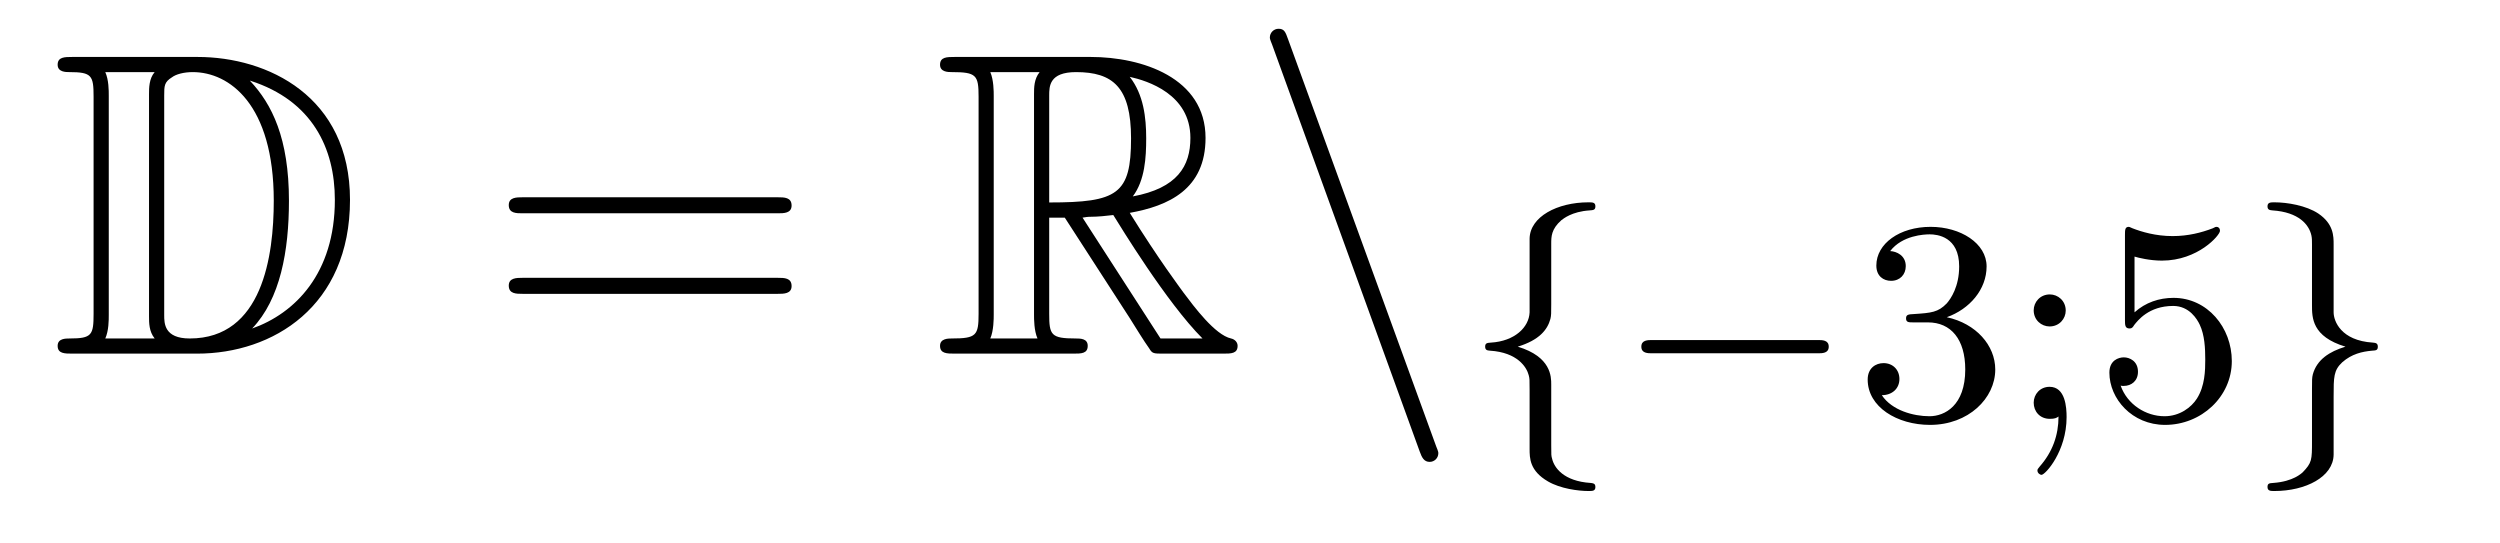 <?xml version='1.0'?>
<!-- This file was generated by dvisvgm 1.14.1 -->
<svg height='15pt' version='1.1' viewBox='0 -15 69 15' width='69pt' xmlns='http://www.w3.org/2000/svg' xmlns:xlink='http://www.w3.org/1999/xlink'>
<g id='page1'>
<g transform='matrix(1 0 0 1 -127 649)'>
<path d='M128.998 -662.428C128.783 -662.428 128.591 -662.428 128.591 -662.213C128.591 -662.01 128.818 -662.01 128.914 -662.01C129.536 -662.01 129.583 -661.914 129.583 -661.329V-655.34C129.583 -654.754 129.536 -654.658 128.926 -654.658C128.807 -654.658 128.591 -654.658 128.591 -654.455C128.591 -654.24 128.783 -654.24 128.998 -654.24H132.441C134.532 -654.24 136.66 -655.543 136.66 -658.484C136.66 -661.341 134.389 -662.428 132.453 -662.428H128.998ZM133.911 -661.771C135.62 -661.221 136.242 -659.906 136.242 -658.484C136.242 -656.452 135.142 -655.352 133.959 -654.933C134.736 -655.746 134.975 -657.073 134.975 -658.46C134.975 -660.181 134.508 -661.126 133.899 -661.771H133.911ZM129.906 -654.658C130.002 -654.873 130.002 -655.16 130.002 -655.316V-661.353C130.002 -661.508 130.002 -661.795 129.906 -662.01H131.269C131.113 -661.831 131.113 -661.568 131.113 -661.401V-655.268C131.113 -655.089 131.113 -654.85 131.269 -654.658H129.906ZM131.532 -661.365C131.532 -661.627 131.532 -661.735 131.747 -661.867C131.855 -661.95 132.07 -662.01 132.321 -662.01C133.325 -662.01 134.556 -661.126 134.556 -658.46C134.556 -656.942 134.246 -654.658 132.237 -654.658C131.532 -654.658 131.532 -655.077 131.532 -655.304V-661.365Z' fill-rule='evenodd'/>
<path d='M148.466 -658.113C148.633 -658.113 148.848 -658.113 148.848 -658.328C148.848 -658.555 148.645 -658.555 148.466 -658.555H141.425C141.257 -658.555 141.042 -658.555 141.042 -658.34C141.042 -658.113 141.246 -658.113 141.425 -658.113H148.466ZM148.466 -655.89C148.633 -655.89 148.848 -655.89 148.848 -656.105C148.848 -656.332 148.645 -656.332 148.466 -656.332H141.425C141.257 -656.332 141.042 -656.332 141.042 -656.117C141.042 -655.89 141.246 -655.89 141.425 -655.89H148.466Z' fill-rule='evenodd'/>
<path d='M155.958 -657.993H156.388L158.181 -655.22C158.301 -655.029 158.587 -654.563 158.719 -654.383C158.803 -654.24 158.839 -654.24 159.114 -654.24H160.763C160.978 -654.24 161.158 -654.24 161.158 -654.455C161.158 -654.551 161.086 -654.634 160.978 -654.658C160.536 -654.754 159.95 -655.543 159.663 -655.926C159.579 -656.045 158.982 -656.834 158.181 -658.125C159.245 -658.316 160.273 -658.771 160.273 -660.193C160.273 -661.855 158.516 -662.428 157.105 -662.428H153.352C153.136 -662.428 152.945 -662.428 152.945 -662.213C152.945 -662.01 153.172 -662.01 153.268 -662.01C153.949 -662.01 154.009 -661.927 154.009 -661.329V-655.34C154.009 -654.742 153.949 -654.658 153.268 -654.658C153.172 -654.658 152.945 -654.658 152.945 -654.455C152.945 -654.24 153.136 -654.24 153.352 -654.24H156.627C156.842 -654.24 157.021 -654.24 157.021 -654.455C157.021 -654.658 156.818 -654.658 156.687 -654.658C156.006 -654.658 155.958 -654.754 155.958 -655.34V-657.993ZM158.265 -658.579C158.6 -659.022 158.635 -659.655 158.635 -660.181C158.635 -660.755 158.564 -661.388 158.181 -661.879C158.671 -661.771 159.855 -661.401 159.855 -660.193C159.855 -659.416 159.496 -658.807 158.265 -658.579ZM155.958 -661.365C155.958 -661.616 155.958 -662.01 156.699 -662.01C157.715 -662.01 158.217 -661.592 158.217 -660.181C158.217 -658.639 157.846 -658.412 155.958 -658.412V-661.365ZM154.332 -654.658C154.427 -654.873 154.427 -655.208 154.427 -655.316V-661.353C154.427 -661.472 154.427 -661.795 154.332 -662.01H155.694C155.539 -661.819 155.539 -661.58 155.539 -661.401V-655.316C155.539 -655.196 155.539 -654.873 155.635 -654.658H154.332ZM156.878 -657.993C156.962 -658.006 157.01 -658.017 157.105 -658.017C157.284 -658.017 157.547 -658.041 157.727 -658.065C157.906 -657.778 159.197 -655.651 160.189 -654.658H159.03L156.878 -657.993Z' fill-rule='evenodd'/>
<path d='M166.184 -651.538C166.244 -651.371 166.304 -651.252 166.459 -651.252C166.591 -651.252 166.698 -651.359 166.698 -651.491C166.698 -651.514 166.698 -651.538 166.638 -651.682L162.55 -662.919C162.478 -663.122 162.443 -663.206 162.287 -663.206C162.156 -663.206 162.048 -663.098 162.048 -662.967C162.048 -662.943 162.048 -662.919 162.108 -662.775L166.184 -651.538Z' fill-rule='evenodd'/>
<path d='M169.814 -657.269C169.814 -657.468 169.814 -657.675 170.093 -657.922C170.149 -657.962 170.38 -658.161 170.874 -658.193C170.97 -658.201 171.033 -658.201 171.033 -658.305C171.033 -658.416 170.954 -658.416 170.842 -658.416C169.982 -658.416 169.225 -658.018 169.217 -657.412V-655.38C169.201 -654.966 168.803 -654.583 168.149 -654.544C168.053 -654.536 167.99 -654.536 167.99 -654.432C167.99 -654.328 168.061 -654.328 168.125 -654.321C168.882 -654.273 169.137 -653.866 169.193 -653.643C169.217 -653.547 169.217 -653.532 169.217 -653.237V-651.611C169.217 -651.356 169.217 -651.006 169.727 -650.711C170.069 -650.512 170.563 -650.448 170.842 -650.448C170.954 -650.448 171.033 -650.448 171.033 -650.559C171.033 -650.663 170.962 -650.663 170.898 -650.671C170.157 -650.719 169.894 -651.093 169.838 -651.34C169.814 -651.42 169.814 -651.436 169.814 -651.715V-653.388C169.814 -653.603 169.814 -654.153 168.89 -654.432C169.488 -654.615 169.711 -654.902 169.791 -655.197C169.814 -655.293 169.814 -655.348 169.814 -655.596V-657.269ZM177.17 -654.249C177.297 -654.249 177.473 -654.249 177.473 -654.432C177.473 -654.615 177.297 -654.615 177.17 -654.615H172.604C172.477 -654.615 172.301 -654.615 172.301 -654.432C172.301 -654.249 172.477 -654.249 172.604 -654.249H177.17Z' fill-rule='evenodd'/>
<path d='M180.213 -655.102C180.843 -655.102 181.241 -654.639 181.241 -653.802C181.241 -652.807 180.675 -652.512 180.253 -652.512C179.814 -652.512 179.217 -652.671 178.938 -653.093C179.225 -653.093 179.424 -653.277 179.424 -653.54C179.424 -653.795 179.241 -653.978 178.986 -653.978C178.771 -653.978 178.548 -653.842 178.548 -653.524C178.548 -652.767 179.36 -652.273 180.269 -652.273C181.328 -652.273 182.069 -653.006 182.069 -653.802C182.069 -654.464 181.543 -655.07 180.731 -655.245C181.36 -655.468 181.83 -656.01 181.83 -656.647C181.83 -657.285 181.113 -657.739 180.285 -657.739C179.432 -657.739 178.787 -657.277 178.787 -656.671C178.787 -656.376 178.986 -656.249 179.193 -656.249C179.44 -656.249 179.599 -656.424 179.599 -656.655C179.599 -656.95 179.344 -657.062 179.169 -657.07C179.504 -657.508 180.117 -657.532 180.261 -657.532C180.468 -657.532 181.073 -657.468 181.073 -656.647C181.073 -656.089 180.843 -655.755 180.731 -655.627C180.492 -655.38 180.308 -655.364 179.823 -655.332C179.671 -655.325 179.607 -655.317 179.607 -655.213C179.607 -655.102 179.679 -655.102 179.814 -655.102H180.213ZM184.014 -655.428C184.014 -655.699 183.799 -655.874 183.576 -655.874C183.305 -655.874 183.13 -655.659 183.13 -655.436C183.13 -655.165 183.345 -654.99 183.568 -654.99C183.839 -654.99 184.014 -655.205 184.014 -655.428ZM183.815 -652.504C183.815 -651.986 183.648 -651.524 183.297 -651.125C183.249 -651.062 183.233 -651.053 183.233 -651.014C183.233 -650.942 183.305 -650.894 183.345 -650.894C183.449 -650.894 184.038 -651.54 184.038 -652.488C184.038 -652.751 184.007 -653.324 183.568 -653.324C183.305 -653.324 183.13 -653.117 183.13 -652.886C183.13 -652.647 183.297 -652.44 183.576 -652.44C183.712 -652.44 183.759 -652.464 183.815 -652.504ZM185.913 -656.918C186.016 -656.886 186.335 -656.807 186.669 -656.807C187.666 -656.807 188.271 -657.508 188.271 -657.627C188.271 -657.715 188.215 -657.739 188.175 -657.739C188.159 -657.739 188.143 -657.739 188.072 -657.699C187.761 -657.58 187.395 -657.484 186.964 -657.484C186.494 -657.484 186.104 -657.603 185.857 -657.699C185.777 -657.739 185.761 -657.739 185.753 -657.739C185.649 -657.739 185.649 -657.651 185.649 -657.508V-655.173C185.649 -655.03 185.649 -654.934 185.777 -654.934C185.841 -654.934 185.865 -654.966 185.904 -655.03C186 -655.149 186.303 -655.556 186.98 -655.556C187.427 -655.556 187.642 -655.189 187.713 -655.038C187.849 -654.751 187.865 -654.384 187.865 -654.073C187.865 -653.779 187.857 -653.348 187.634 -652.998C187.482 -652.759 187.163 -652.512 186.741 -652.512C186.223 -652.512 185.713 -652.838 185.53 -653.356C185.554 -653.348 185.602 -653.348 185.61 -653.348C185.833 -653.348 186.008 -653.492 186.008 -653.739C186.008 -654.034 185.777 -654.137 185.618 -654.137C185.474 -654.137 185.219 -654.057 185.219 -653.715C185.219 -652.998 185.841 -652.273 186.757 -652.273C187.753 -652.273 188.598 -653.046 188.598 -654.034C188.598 -654.958 187.928 -655.779 186.988 -655.779C186.59 -655.779 186.215 -655.651 185.913 -655.38V-656.918Z' fill-rule='evenodd'/>
<path d='M191.408 -657.253C191.408 -657.484 191.408 -657.819 190.986 -658.106C190.651 -658.329 190.125 -658.416 189.775 -658.416C189.671 -658.416 189.583 -658.416 189.583 -658.305C189.583 -658.201 189.655 -658.201 189.719 -658.193C190.452 -658.145 190.731 -657.795 190.795 -657.5C190.811 -657.42 190.811 -657.364 190.811 -657.253V-655.58C190.811 -655.229 190.811 -654.711 191.735 -654.432C191.289 -654.297 190.946 -654.073 190.834 -653.667C190.811 -653.572 190.811 -653.516 190.811 -653.269V-651.834C190.811 -651.301 190.811 -651.229 190.548 -650.958C190.524 -650.942 190.301 -650.711 189.743 -650.671C189.639 -650.663 189.583 -650.663 189.583 -650.559C189.583 -650.448 189.671 -650.448 189.775 -650.448C190.635 -650.448 191.4 -650.838 191.408 -651.452V-653.053C191.408 -653.595 191.408 -653.779 191.647 -654.002C191.91 -654.233 192.197 -654.297 192.468 -654.321C192.571 -654.328 192.628 -654.328 192.628 -654.432C192.628 -654.536 192.556 -654.536 192.492 -654.544C191.607 -654.599 191.408 -655.141 191.408 -655.38V-657.253Z' fill-rule='evenodd'/>
</g>
</g>
</svg>
